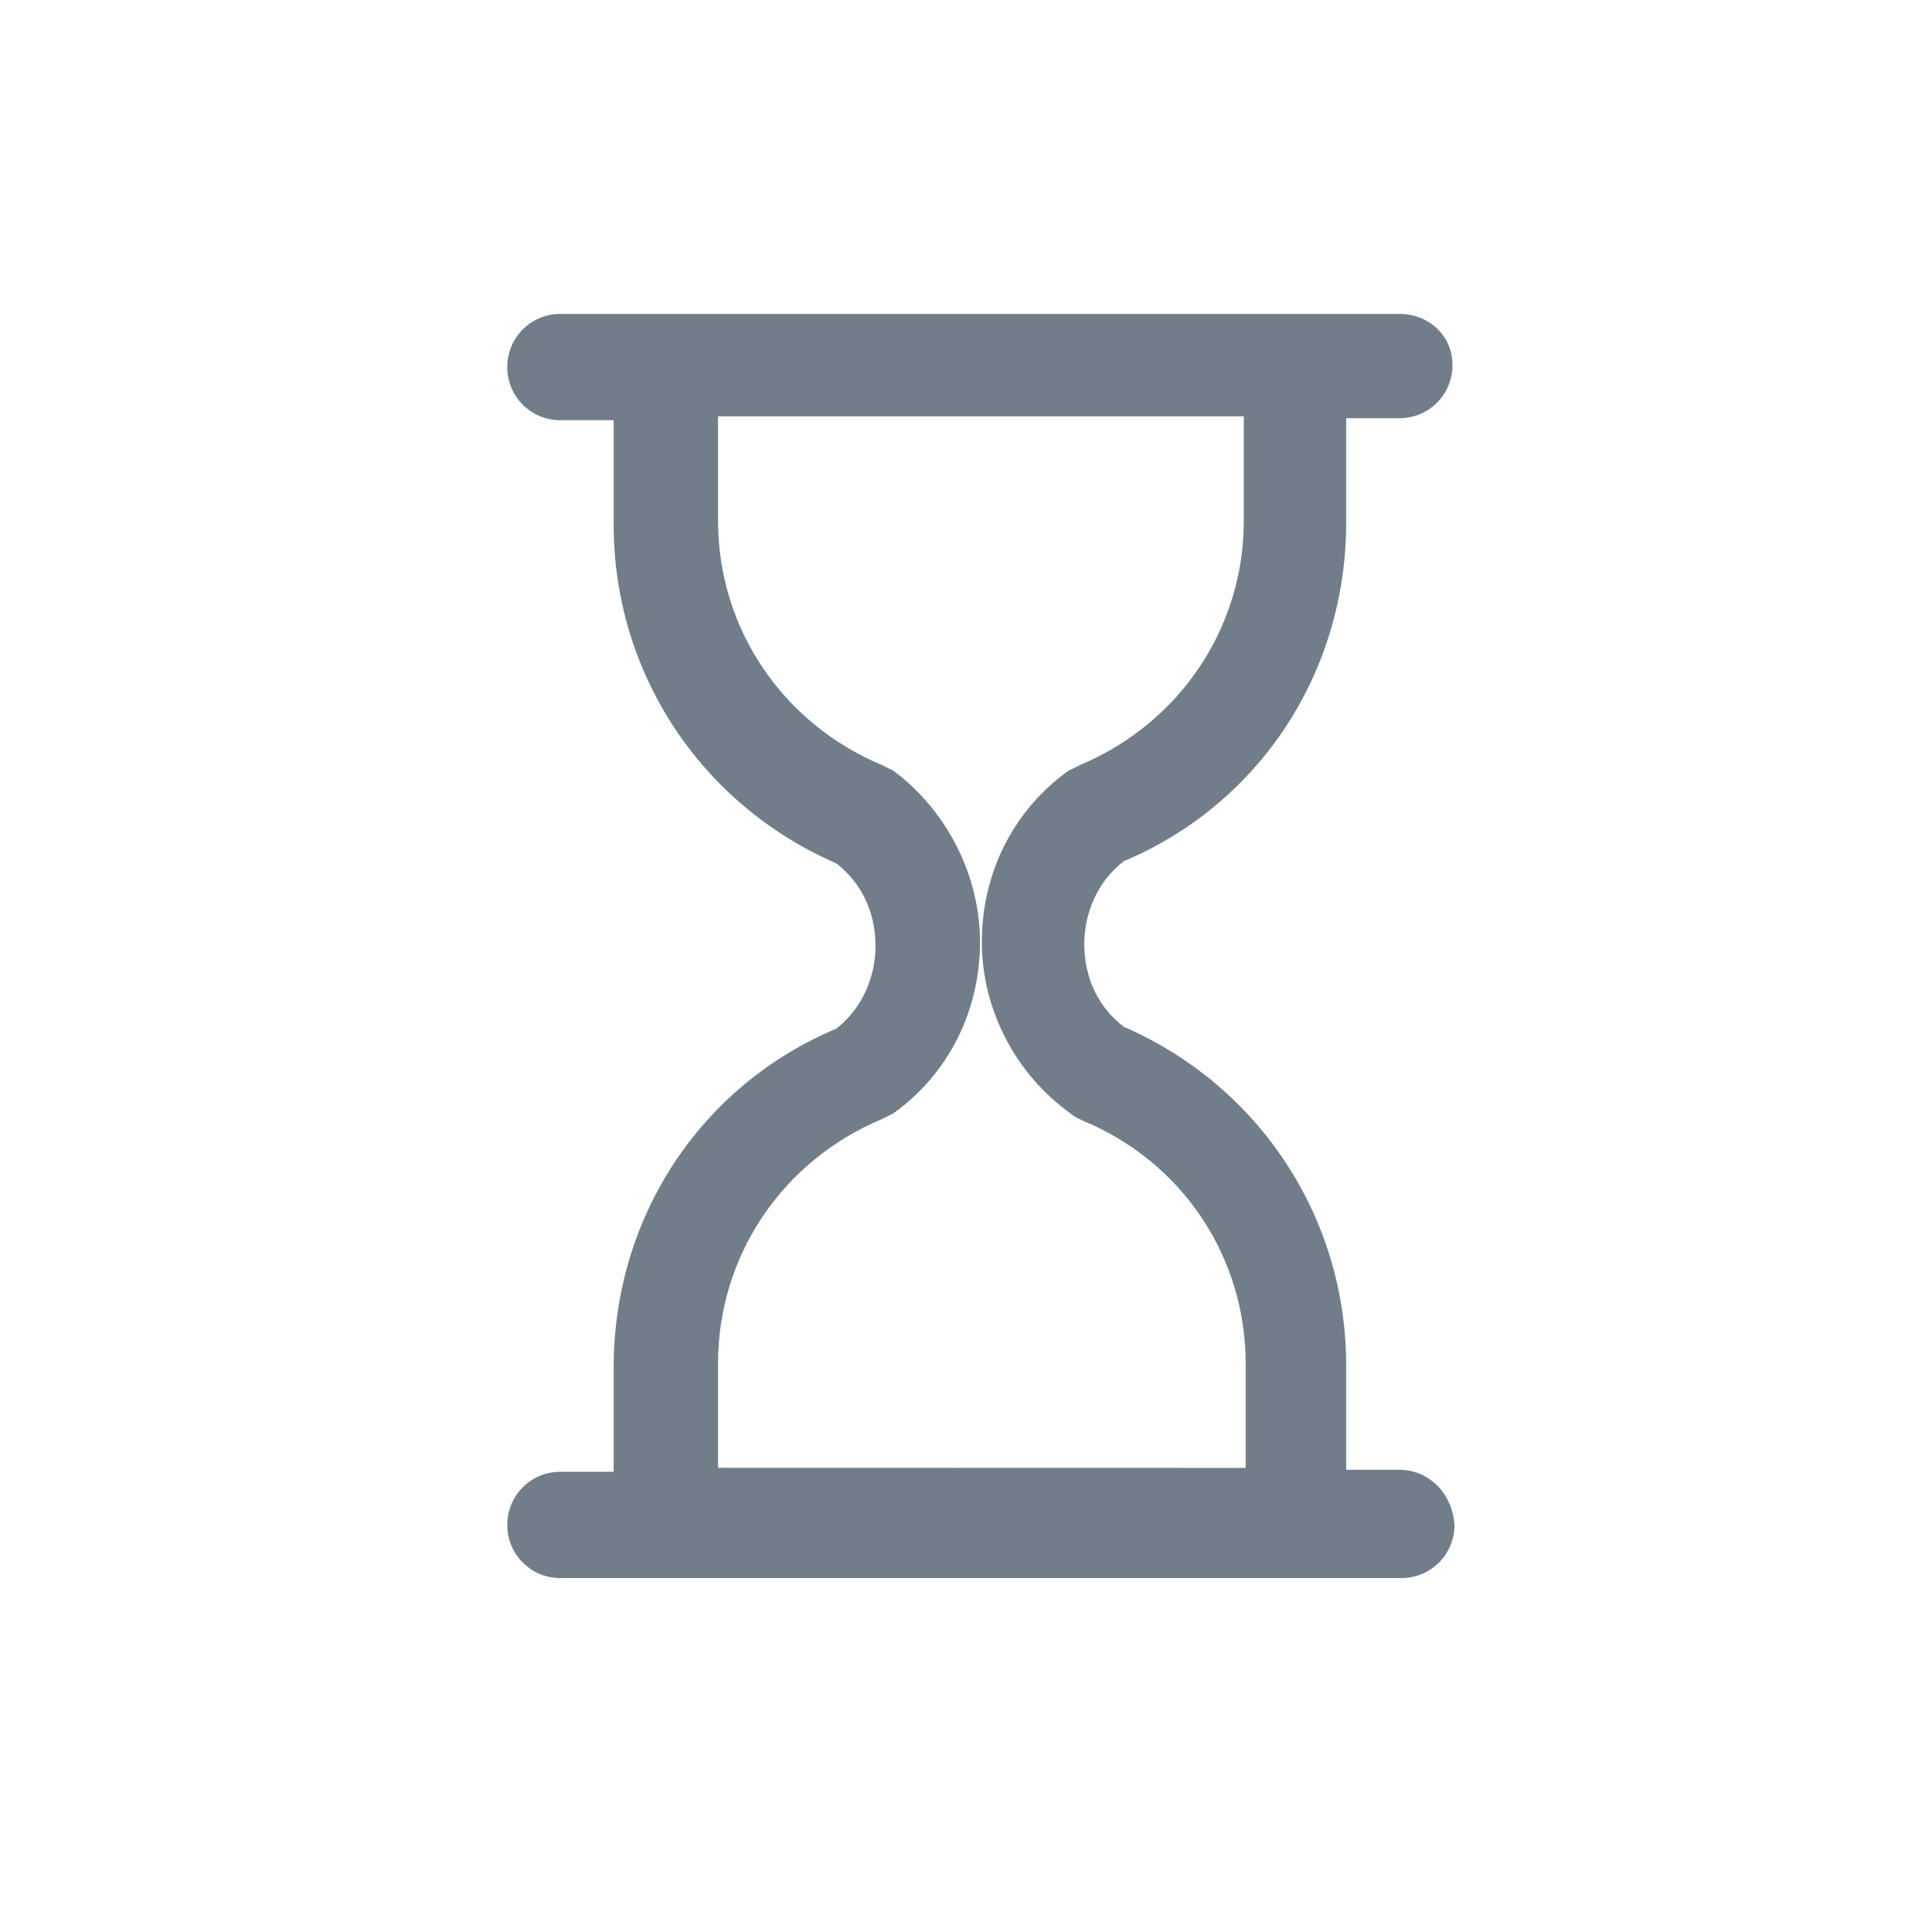 <svg width="32" height="32" viewBox="0 0 32 32" fill="none" xmlns="http://www.w3.org/2000/svg">
<path d="M23.177 24.344H22.297V22.615C22.297 20.169 20.861 17.984 18.612 17.006C18.187 16.68 17.959 16.19 17.959 15.636C17.959 15.114 18.187 14.592 18.612 14.265C20.862 13.319 22.297 11.134 22.297 8.656V6.927H23.177C23.667 6.927 24.058 6.536 24.058 6.047C24.058 5.558 23.666 5.199 23.177 5.199H9.283C8.793 5.199 8.402 5.59 8.402 6.08C8.402 6.569 8.793 6.96 9.283 6.96H10.164V8.689C10.164 11.135 11.599 13.32 13.849 14.299C14.273 14.624 14.501 15.114 14.501 15.669C14.501 16.19 14.273 16.712 13.849 17.039C11.598 17.985 10.164 20.17 10.164 22.648V24.377H9.283C8.793 24.377 8.402 24.768 8.402 25.258C8.402 25.747 8.793 26.138 9.283 26.138H23.209C23.699 26.138 24.09 25.747 24.09 25.258C24.058 24.735 23.666 24.344 23.177 24.344ZM11.893 22.583C11.893 20.789 12.969 19.223 14.6 18.539C14.665 18.507 14.731 18.473 14.796 18.441C15.709 17.789 16.232 16.745 16.232 15.603C16.232 14.495 15.677 13.418 14.796 12.765C14.731 12.733 14.665 12.7 14.6 12.668C12.969 11.983 11.893 10.417 11.893 8.624V6.895H20.601V8.624C20.601 10.417 19.524 11.983 17.894 12.668C17.829 12.7 17.763 12.733 17.698 12.765C16.785 13.418 16.262 14.461 16.262 15.603C16.262 16.712 16.817 17.789 17.73 18.441C17.795 18.507 17.893 18.539 17.958 18.572C19.589 19.256 20.632 20.823 20.632 22.584V24.313L11.893 24.311L11.893 22.583Z" fill="#717E8A"/>
</svg>
